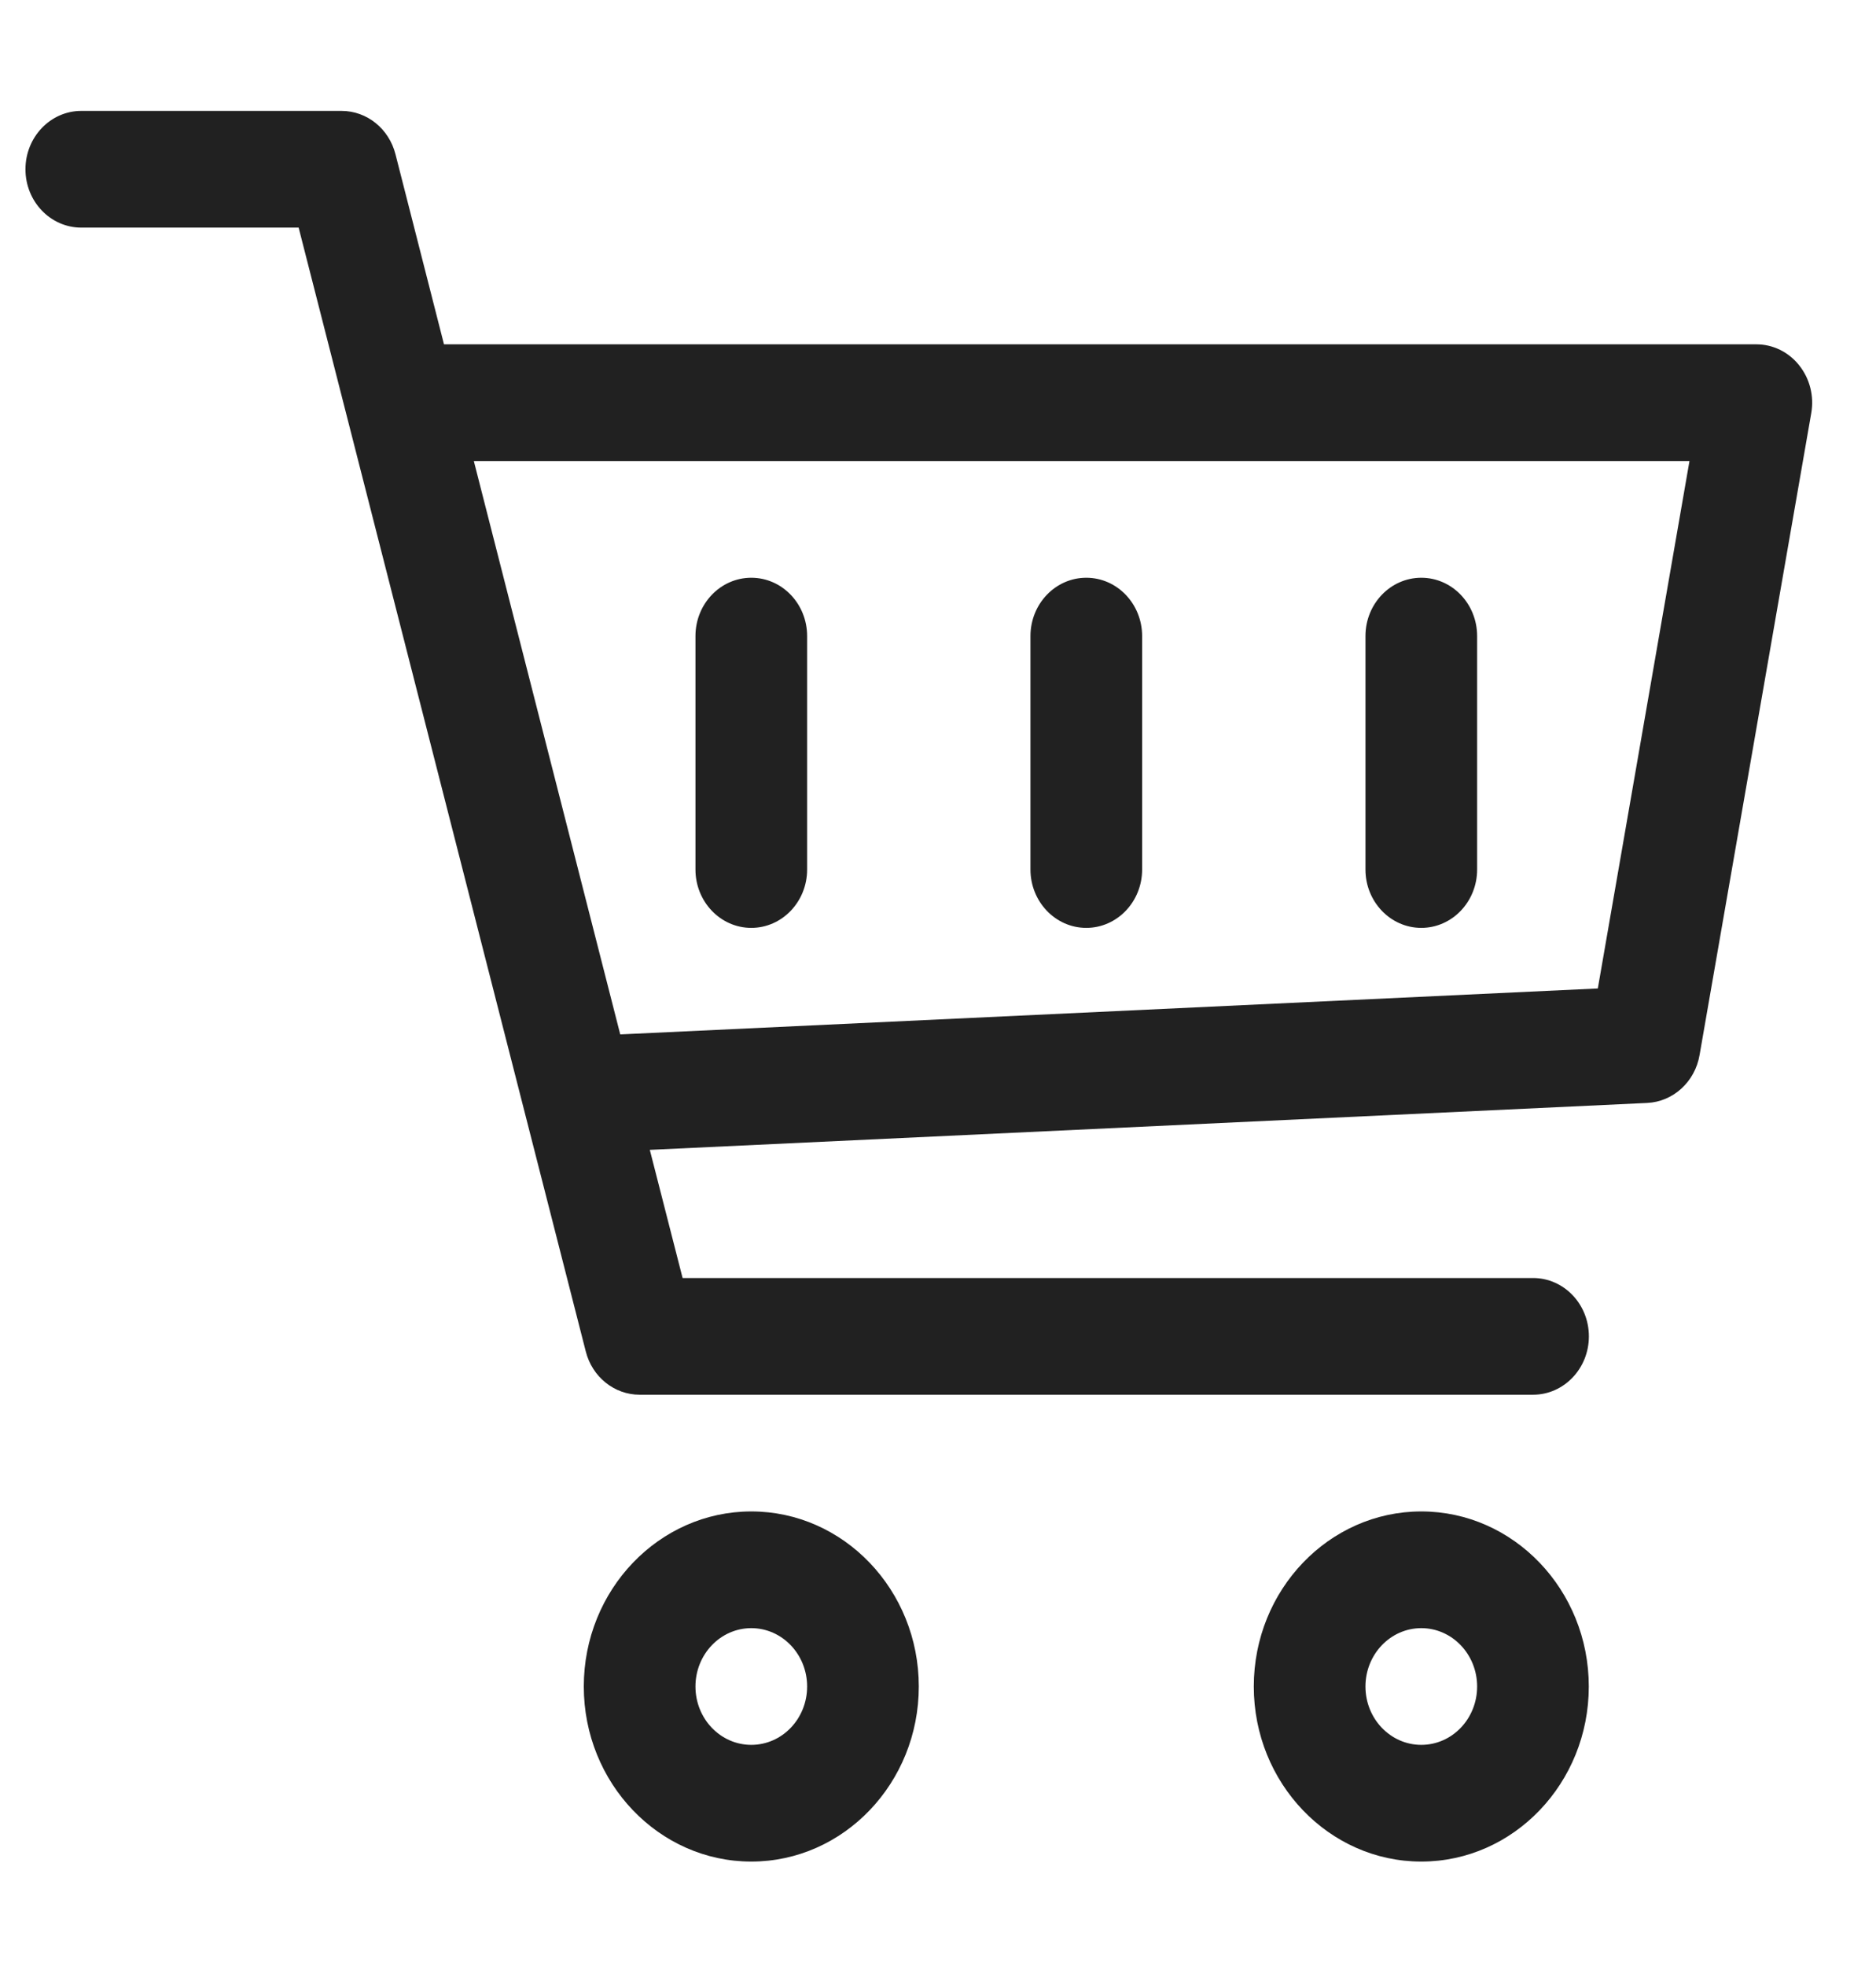 <svg width="21" height="22" viewBox="0 0 21 22" fill="none" xmlns="http://www.w3.org/2000/svg">
<g clip-path="url(#clip0)">
<path d="M8.41 16.913C7.376 16.913 6.535 17.792 6.535 18.872C6.535 19.952 7.376 20.831 8.41 20.831C9.444 20.831 10.285 19.952 10.285 18.872C10.285 17.792 9.444 16.913 8.41 16.913ZM8.41 19.525C8.065 19.525 7.785 19.233 7.785 18.872C7.785 18.512 8.065 18.219 8.41 18.219C8.755 18.219 9.035 18.512 9.035 18.872C9.035 19.233 8.755 19.525 8.41 19.525Z" fill="#212121"/>
<path d="M15.91 16.913C14.876 16.913 14.035 17.792 14.035 18.872C14.035 19.952 14.876 20.831 15.91 20.831C16.944 20.831 17.785 19.952 17.785 18.872C17.785 17.792 16.944 16.913 15.91 16.913ZM15.91 19.525C15.565 19.525 15.285 19.233 15.285 18.872C15.285 18.512 15.565 18.219 15.91 18.219C16.255 18.219 16.535 18.512 16.535 18.872C16.535 19.233 16.255 19.525 15.91 19.525Z" fill="#212121"/>
<path d="M20.14 4.088C20.022 3.939 19.846 3.853 19.661 3.853H4.97L4.427 1.726C4.354 1.44 4.107 1.241 3.823 1.241H0.91C0.565 1.241 0.285 1.534 0.285 1.894C0.285 2.255 0.565 2.547 0.91 2.547H3.343L6.557 15.122C6.629 15.408 6.877 15.607 7.16 15.607H17.161C17.506 15.607 17.786 15.314 17.786 14.954C17.786 14.593 17.506 14.301 17.161 14.301H7.641L7.274 12.867L18.439 12.342C18.73 12.328 18.974 12.105 19.025 11.806L20.275 4.624C20.309 4.433 20.259 4.237 20.14 4.088ZM17.886 11.061L6.943 11.575L5.304 5.159H18.912L17.886 11.061Z" fill="#212121"/>
<path d="M15.91 6.465C15.565 6.465 15.285 6.757 15.285 7.118V9.73C15.285 10.09 15.565 10.383 15.91 10.383C16.255 10.383 16.535 10.09 16.535 9.73V7.118C16.535 6.757 16.255 6.465 15.91 6.465Z" fill="#212121"/>
<path d="M12.16 6.465C11.815 6.465 11.535 6.757 11.535 7.118V9.73C11.535 10.09 11.815 10.383 12.16 10.383C12.505 10.383 12.785 10.09 12.785 9.73V7.118C12.785 6.757 12.505 6.465 12.16 6.465Z" fill="#212121"/>
<path d="M8.41 6.465C8.065 6.465 7.785 6.757 7.785 7.118V9.73C7.785 10.09 8.065 10.383 8.41 10.383C8.755 10.383 9.035 10.09 9.035 9.73V7.118C9.035 6.757 8.755 6.465 8.41 6.465Z" fill="#212121"/>
</g>
<defs>
<clipPath id="clip0">
<rect width="20" height="20.894" fill="white" transform="translate(0.285 0.589)"/>
</clipPath>
</defs>
</svg>
